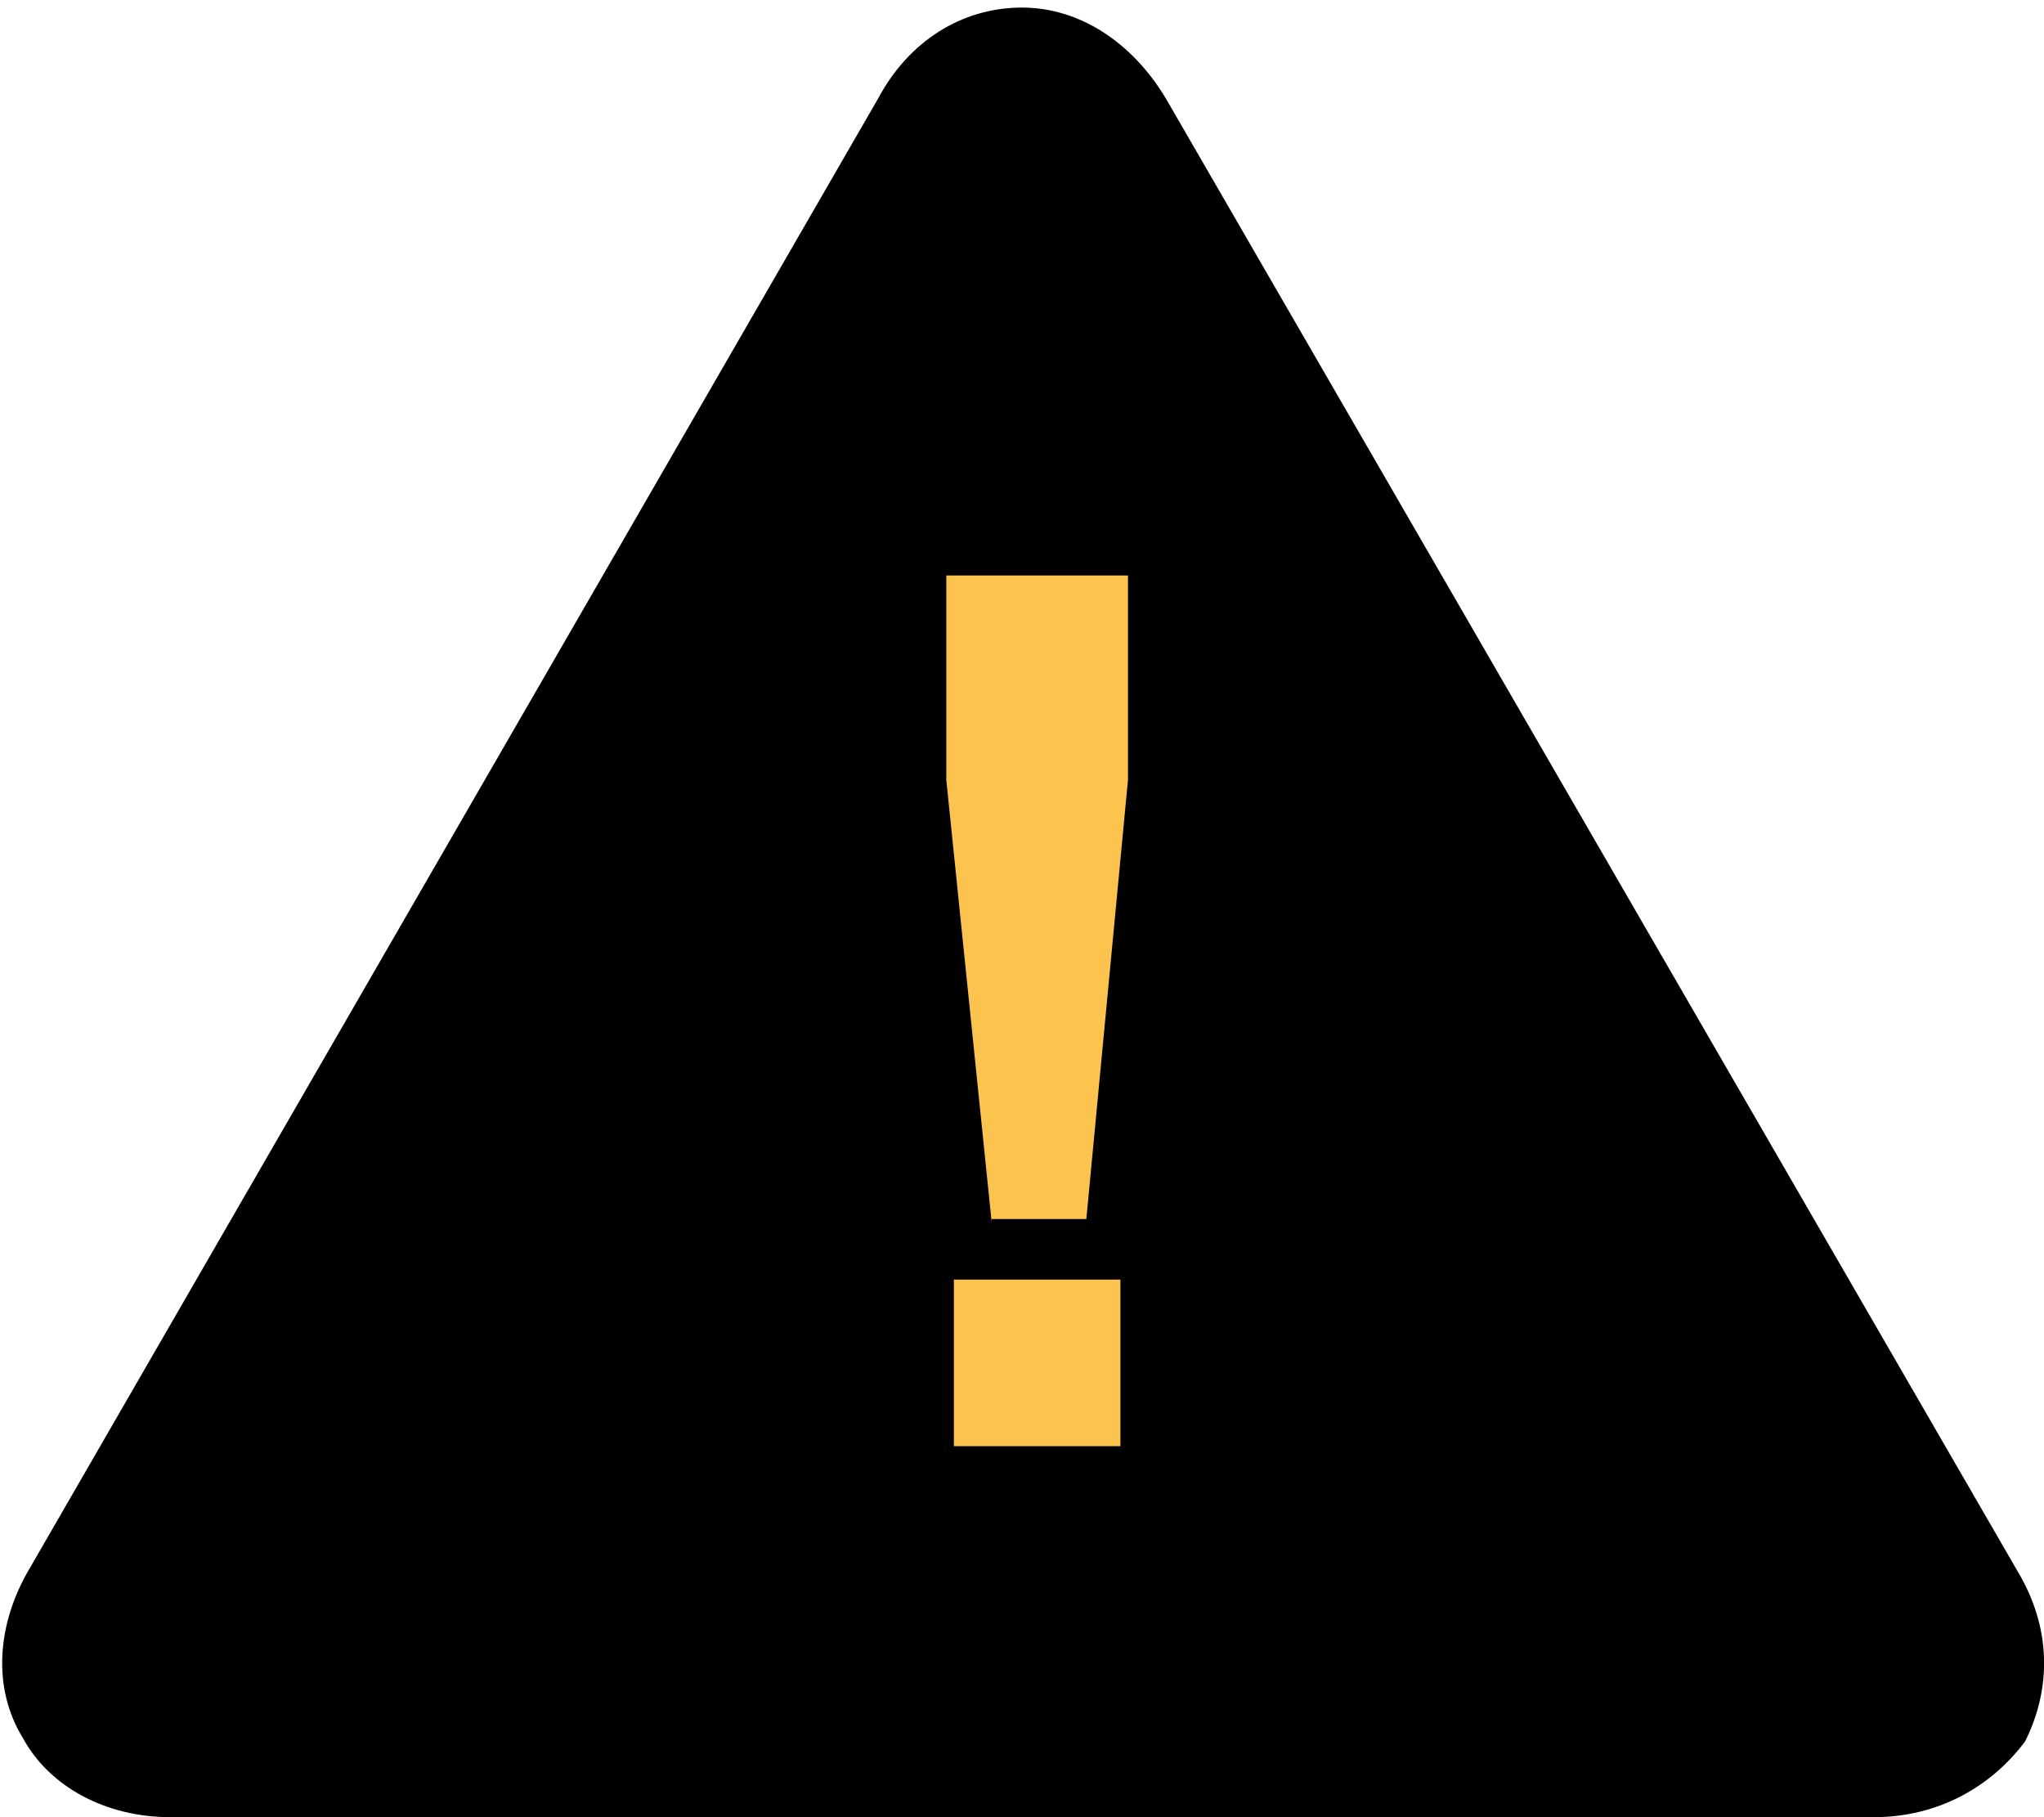 <?xml version="1.0" encoding="utf-8"?>
<!-- Generator: Adobe Illustrator 27.7.0, SVG Export Plug-In . SVG Version: 6.00 Build 0)  -->
<svg version="1.1" id="reverse" xmlns="http://www.w3.org/2000/svg" xmlns:xlink="http://www.w3.org/1999/xlink" x="0px" y="0px"
	 viewBox="0 0 54 48" style="enable-background:new 0 0 54 48;" xml:space="preserve">
<style type="text/css">
	.st0{enable-background:new    ;}
	.st1{fill:#FCC34E;}
</style>
<g>
	<g>
		<g>
			<path d="M49.5,48H4.5c-1.7,0-3.2-0.8-3.9-2.1c-0.8-1.3-0.7-3,0.2-4.5L23.2,2.6C24,1.1,25.4,0.2,27,0.2c1.5,0,2.9,0.9,3.8,2.4
				l22.5,38.9c0.9,1.5,0.9,3.1,0.2,4.5C52.6,47.2,51.2,48,49.5,48z"/>
		</g>
	</g>
</g>
<g class="st0">
	<path class="st1" d="M26.2,32.3L25,20.6v-5.4h4.8v5.4l-1.1,11.6H26.2z M25.2,38.2v-4.4h4.4v4.4H25.2z"/>
</g>
</svg>
